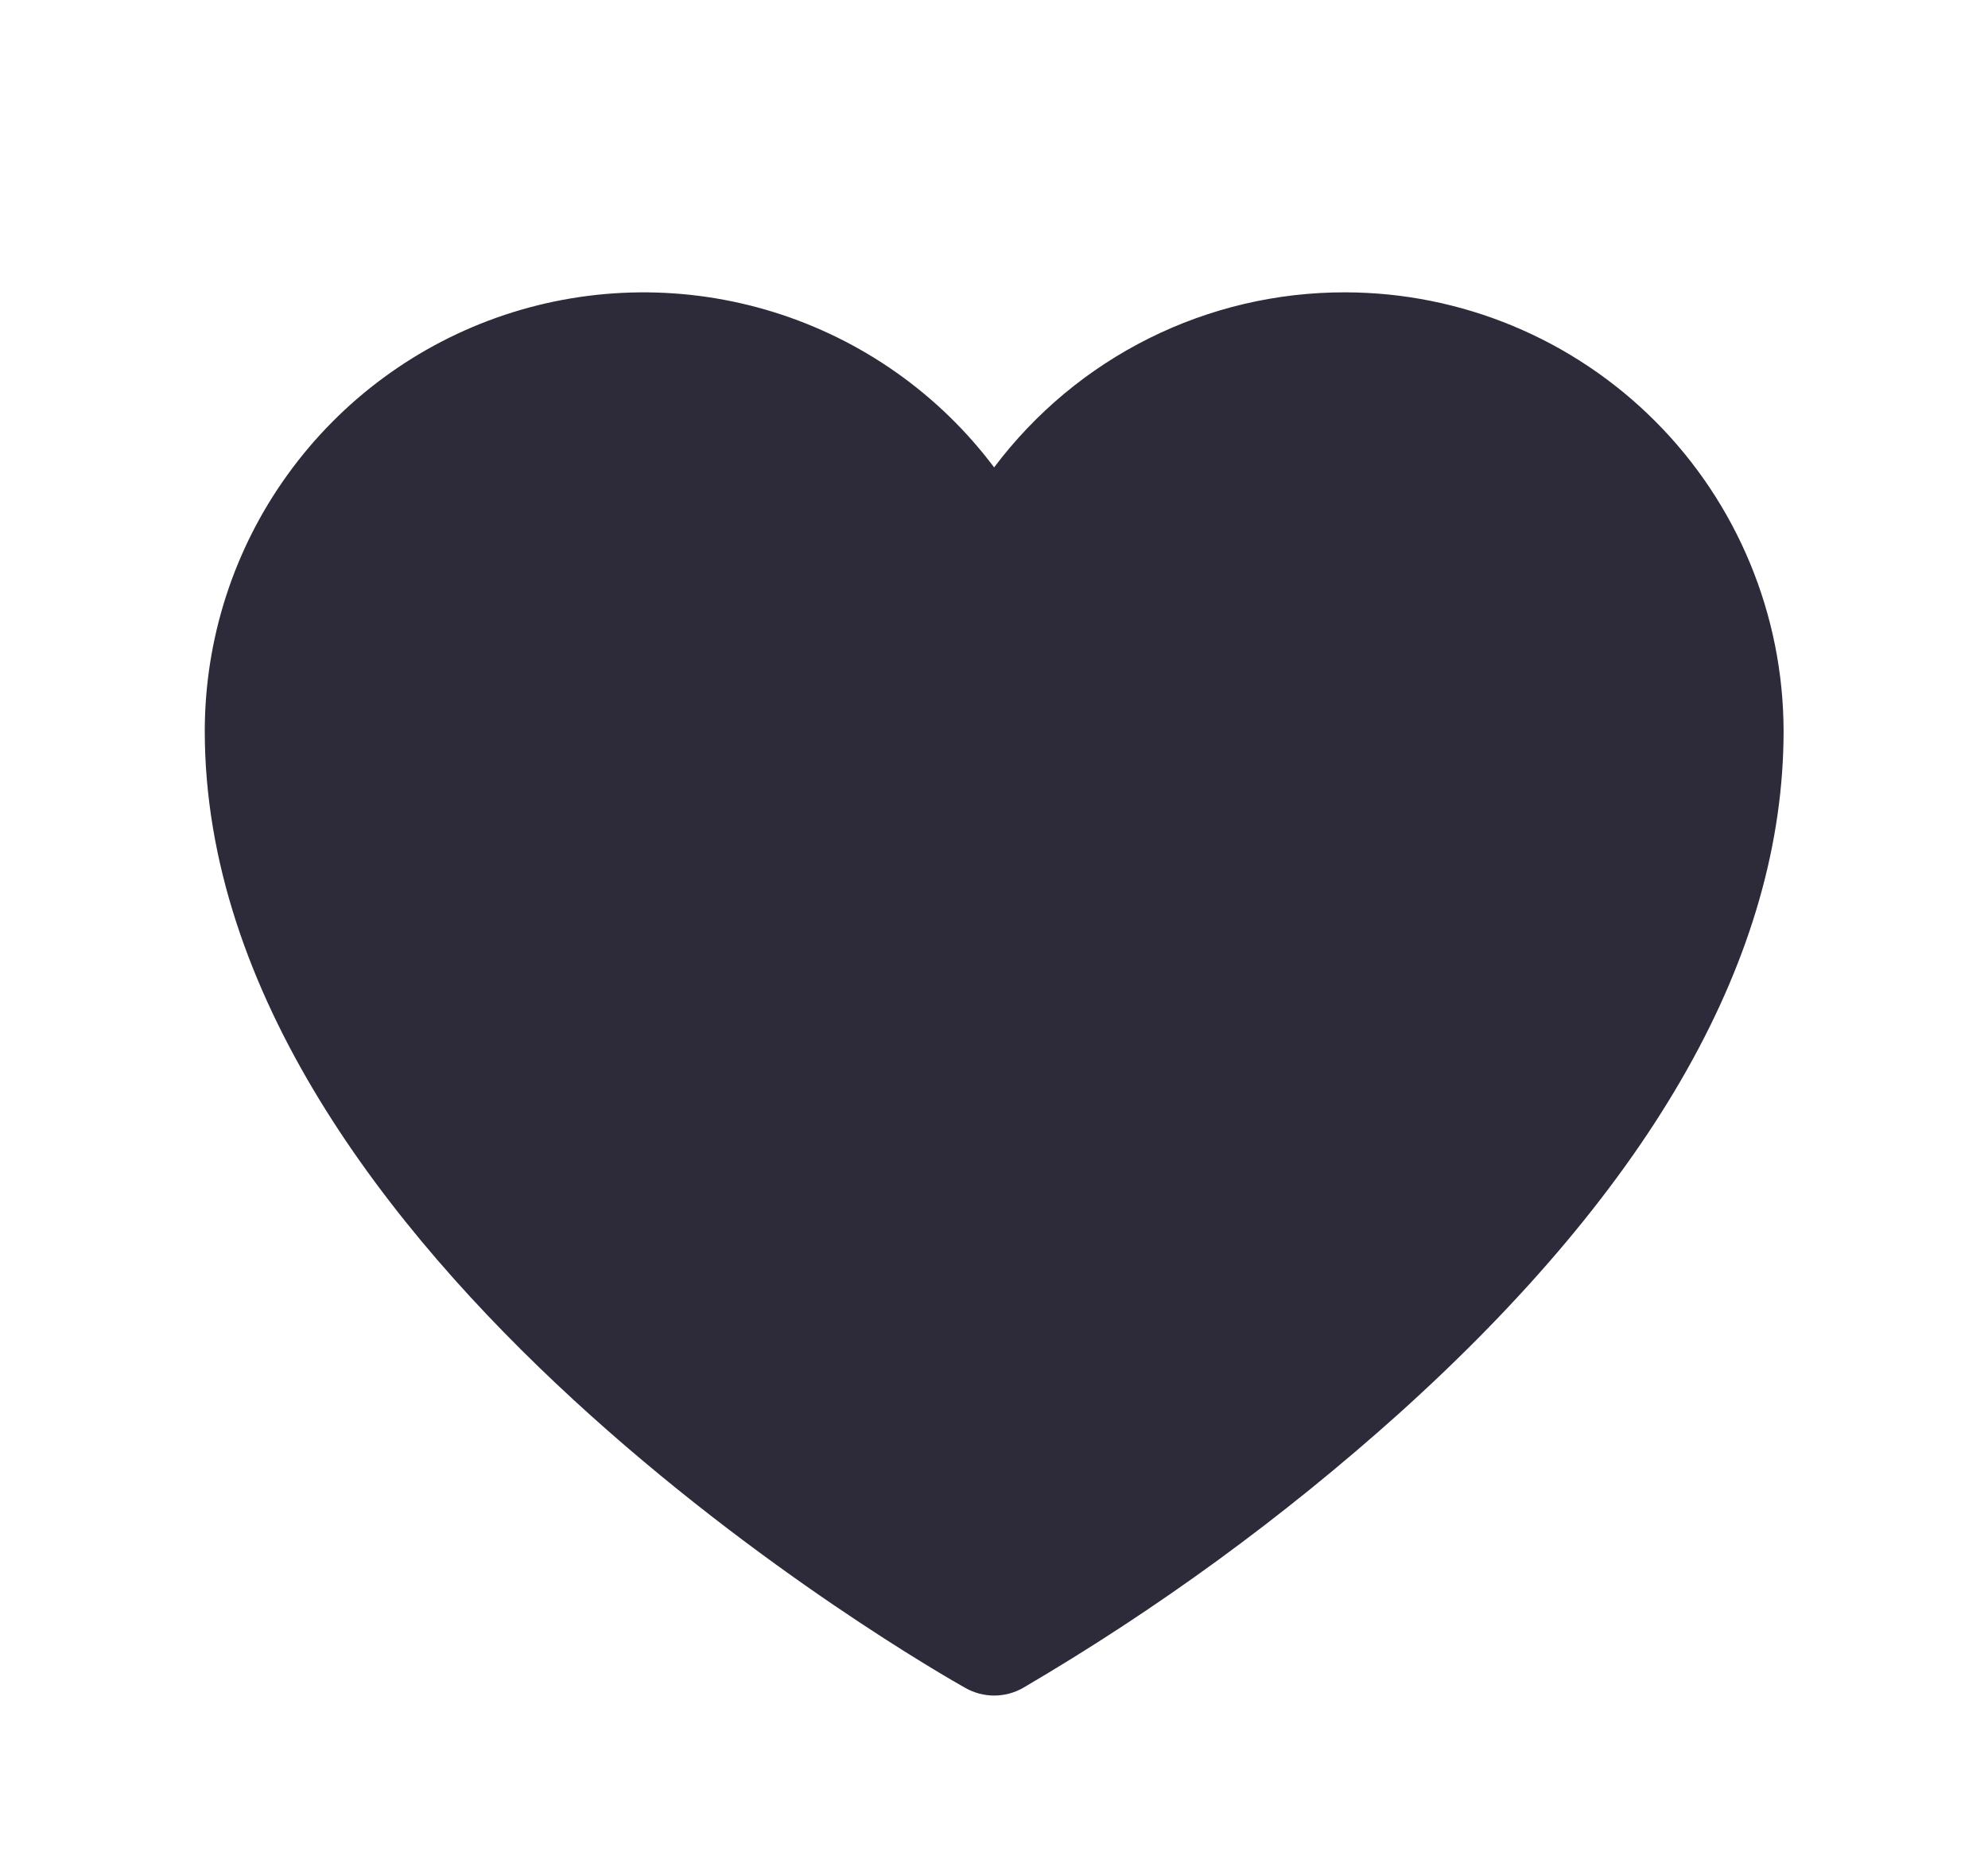 <svg width="17" height="16" viewBox="0 0 17 16" fill="none" xmlns="http://www.w3.org/2000/svg">
<path d="M11.502 2.5C10.919 2.499 10.345 2.634 9.824 2.894C9.303 3.154 8.851 3.532 8.501 3.997C8.029 3.368 7.37 2.904 6.619 2.67C5.868 2.436 5.062 2.444 4.315 2.693C3.569 2.942 2.92 3.42 2.46 4.058C1.999 4.696 1.752 5.463 1.751 6.25C1.751 10.741 7.992 14.287 8.257 14.436C8.332 14.478 8.416 14.5 8.501 14.5C8.587 14.5 8.671 14.478 8.746 14.436C9.893 13.764 10.971 12.978 11.961 12.09C14.144 10.125 15.252 8.16 15.252 6.25C15.25 5.256 14.855 4.303 14.152 3.6C13.449 2.897 12.496 2.501 11.502 2.5Z" fill="#2D2B39"/>
</svg>
